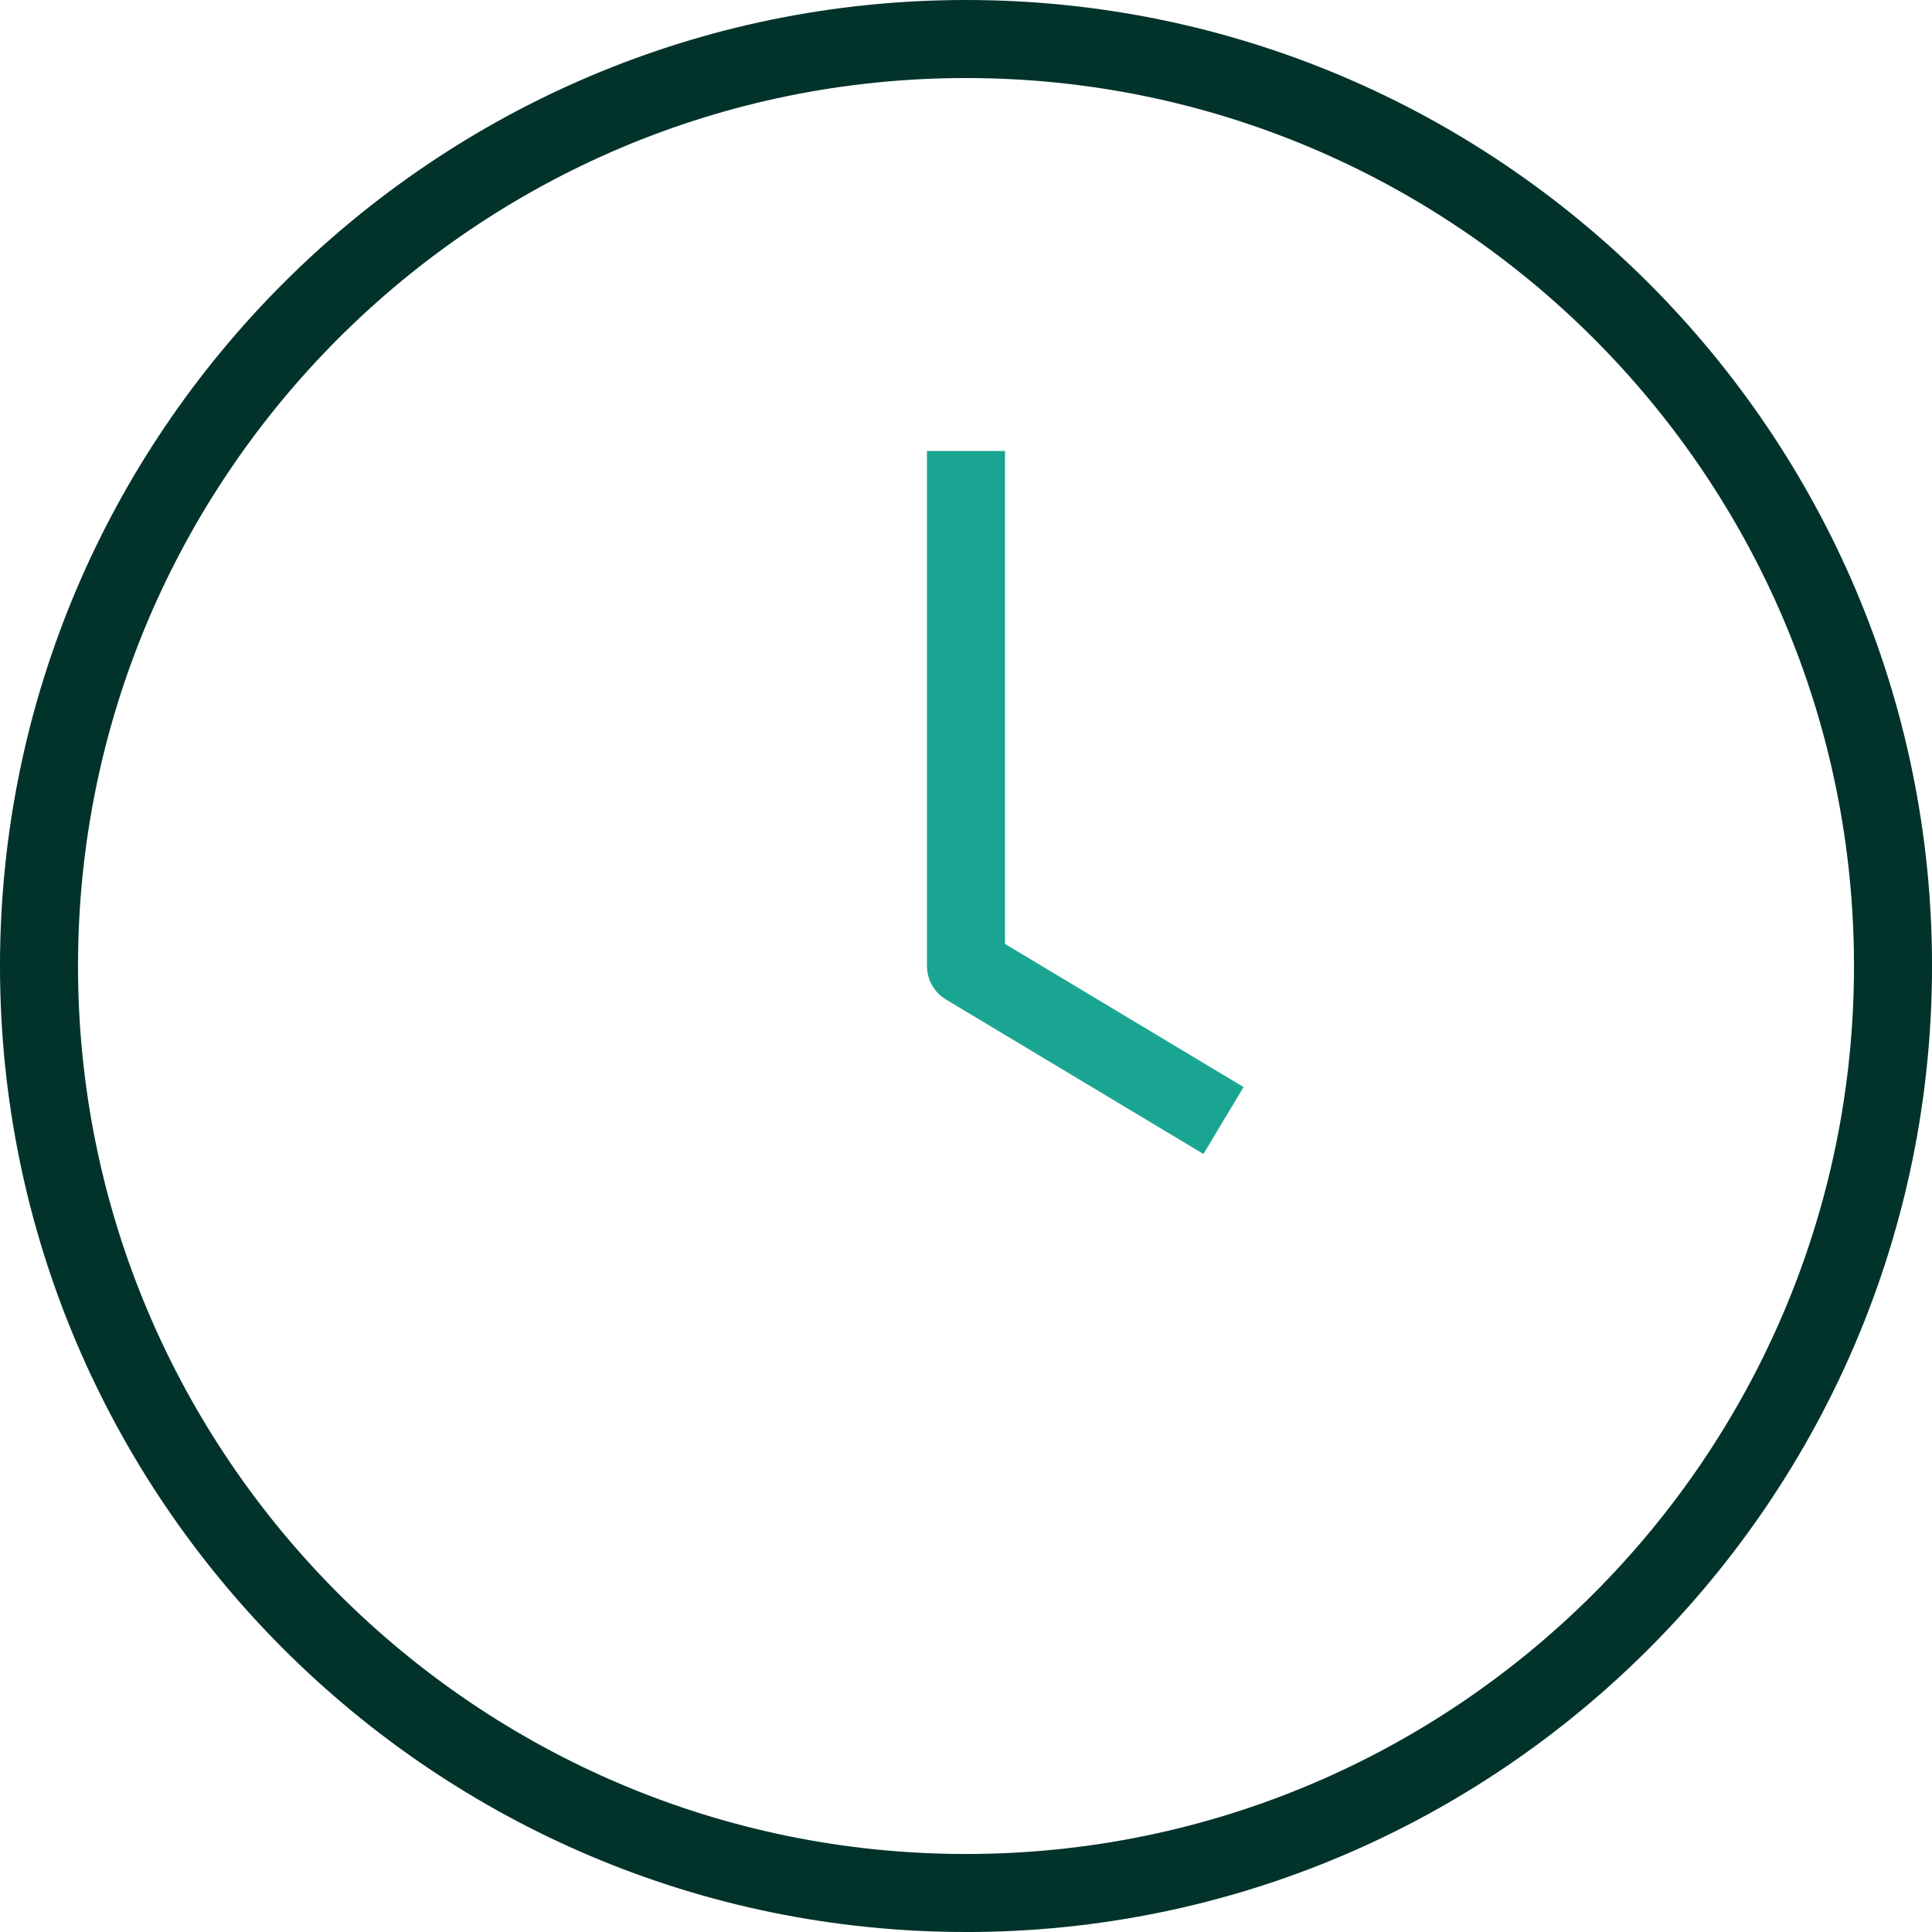 <?xml version="1.0" encoding="UTF-8"?><svg id="Layer_2" xmlns="http://www.w3.org/2000/svg" viewBox="0 0 64.019 64.019"><defs><style>.cls-1{fill:#01332b;}.cls-2{fill:#19a591;}</style></defs><g id="Layer_1-2"><path class="cls-1" d="M32.01,64.019C14.359,64.019,0,49.66,0,32.01S14.359,0,32.01,0s32.01,14.359,32.01,32.01-14.359,32.01-32.01,32.01ZM32.01,2.586C15.784,2.586,2.585,15.785,2.585,32.01s13.199,29.424,29.425,29.424,29.424-13.199,29.424-29.424S48.234,2.586,32.01,2.586Z"/><path class="cls-2" d="M39.877,38.238l-8.533-5.12c-.39-.233-.628-.654-.628-1.108V14.944h2.586v16.334l7.905,4.743-1.33,2.217Z"/></g></svg>